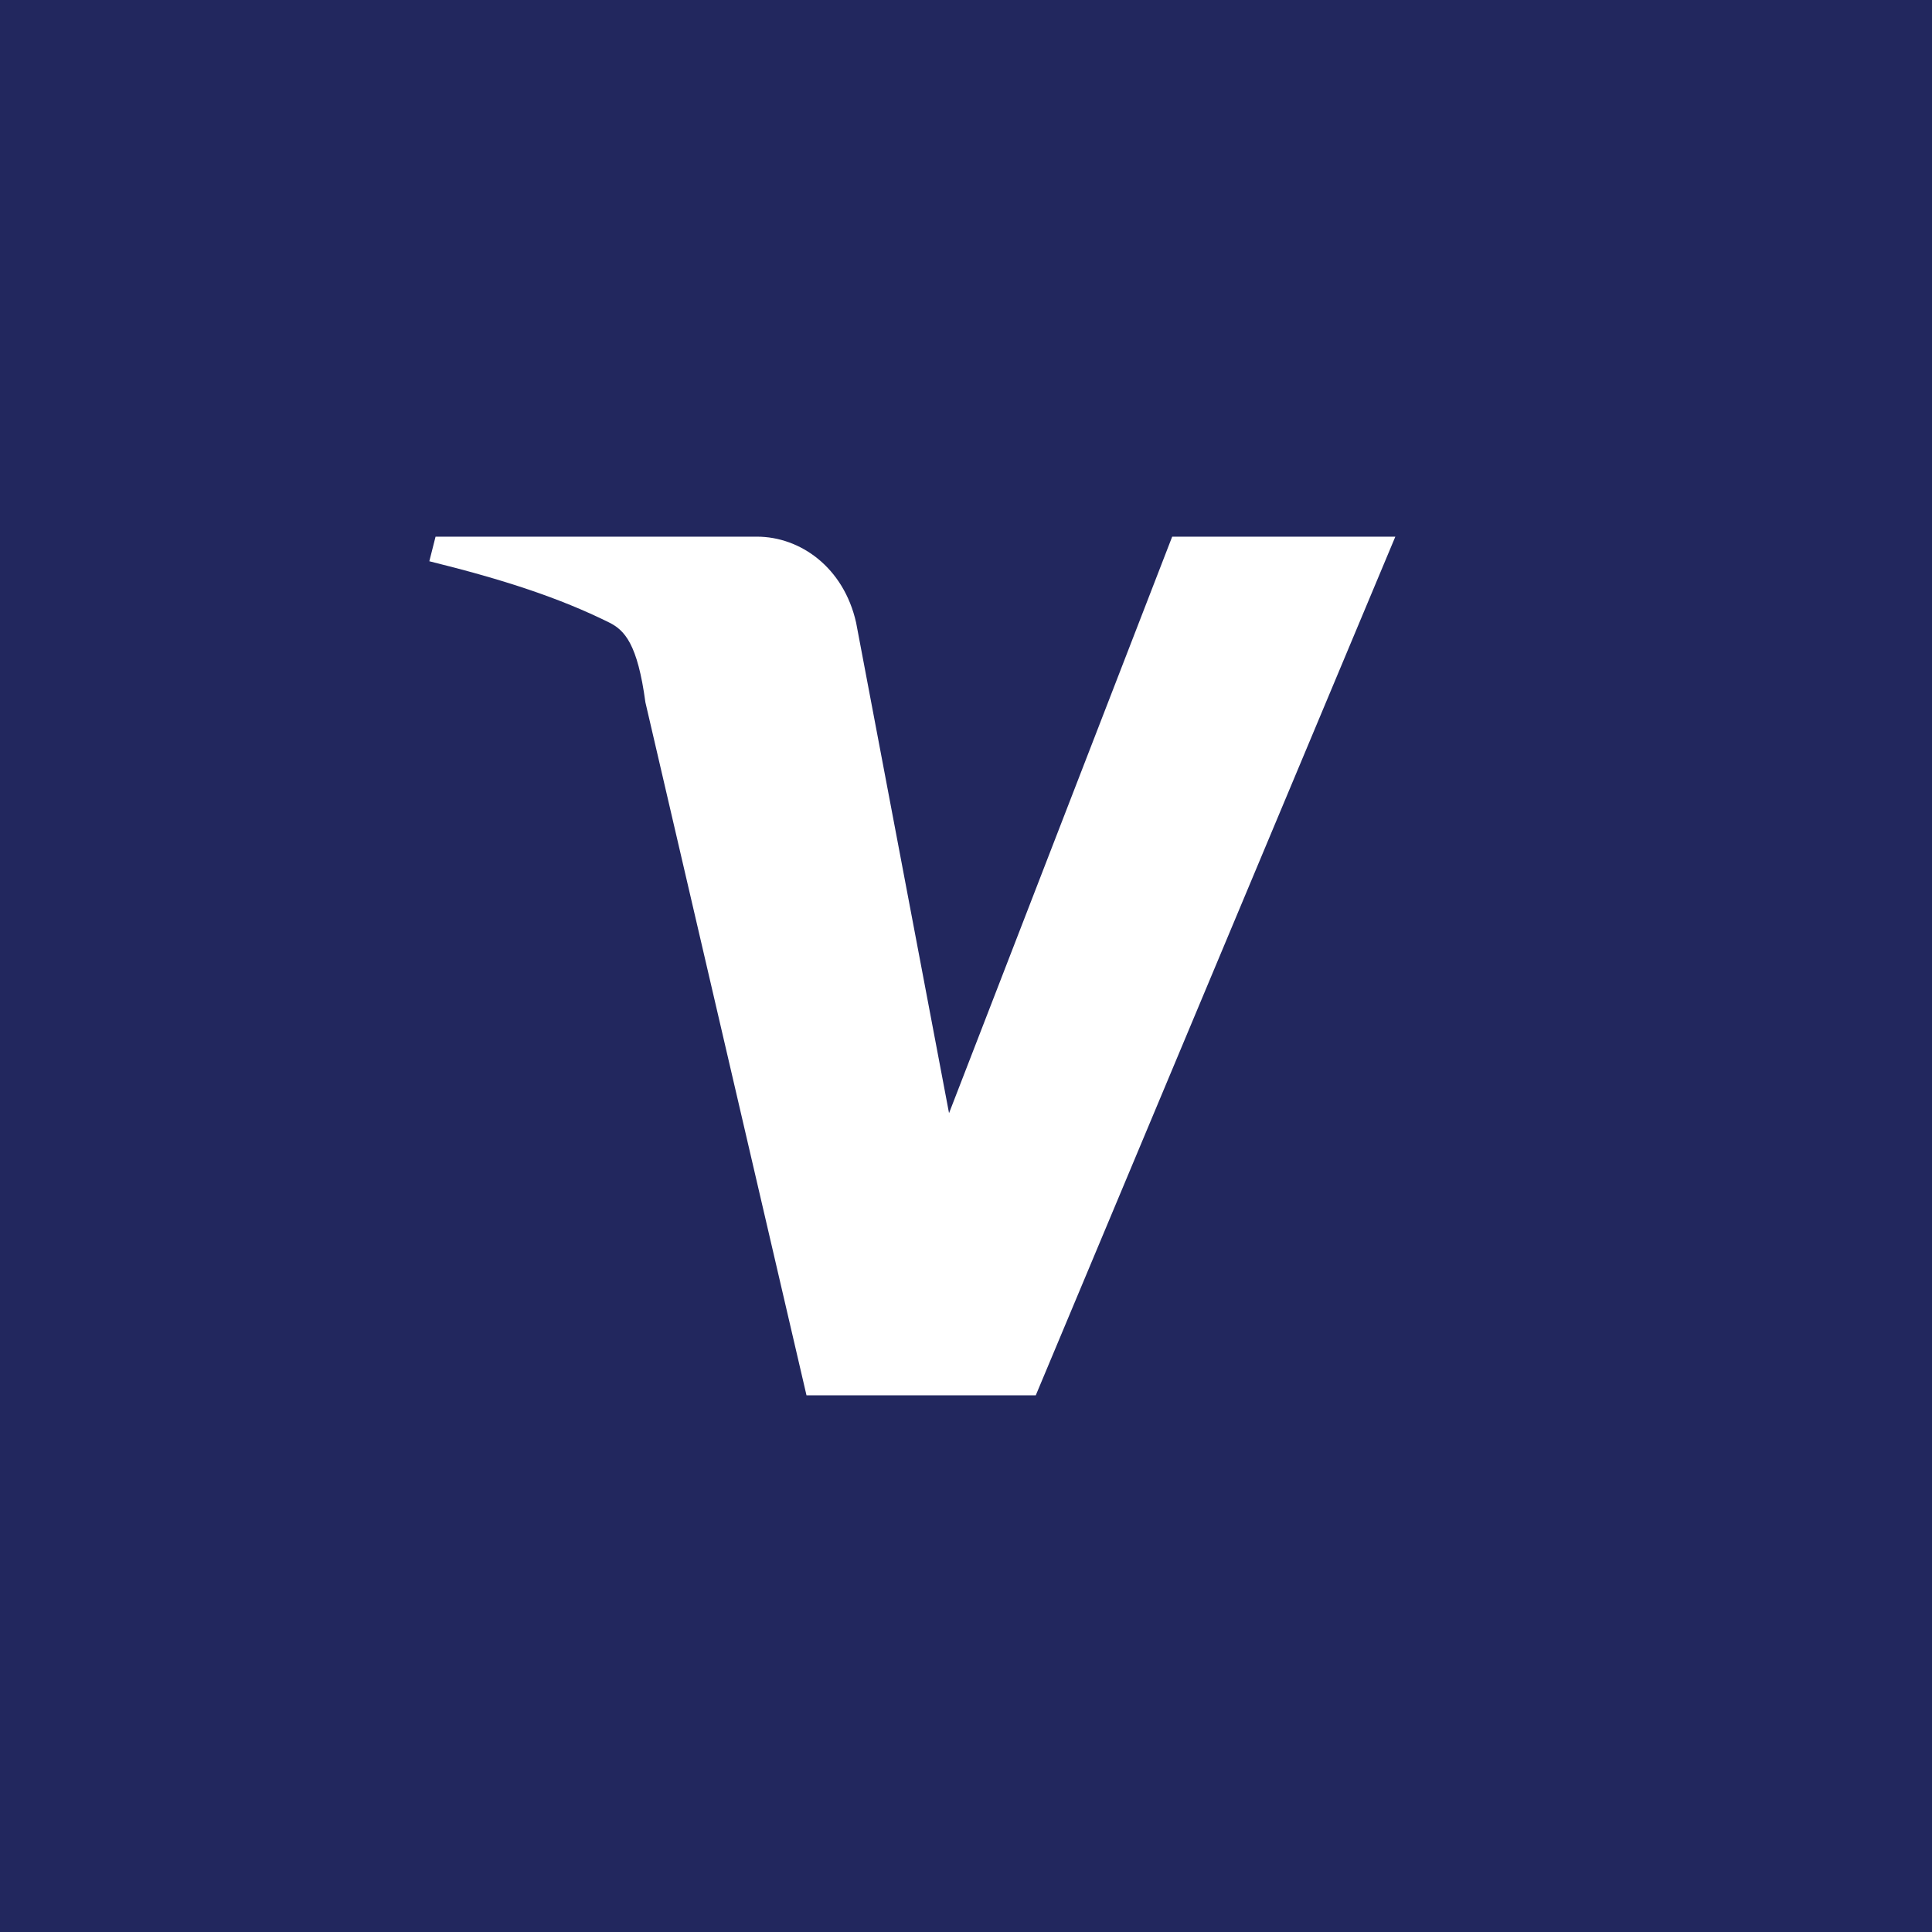 <svg width="18" height="18" fill="none" xmlns="http://www.w3.org/2000/svg"><path fill="#22275E" d="M0 0h18v18H0z"/><circle cx="9" cy="9" r="9" fill="#22275E"/><path d="M10.921 5l-2.079 5.371L7.976 5.8c-.116-.514-.52-.8-.924-.8H4.058L4 5.229c.693.171 1.214.342 1.676.571.144.072.264.2.337.743L7.514 13H9.65L13 5h-2.079z" fill="url(#paint0_linear)"/><defs><linearGradient id="paint0_linear" x1="8.077" y1="12.938" x2="8.296" y2="5.124" gradientUnits="userSpaceOnUse"><stop stop-color="#fff"/><stop offset="1" stop-color="#fff"/></linearGradient></defs></svg>